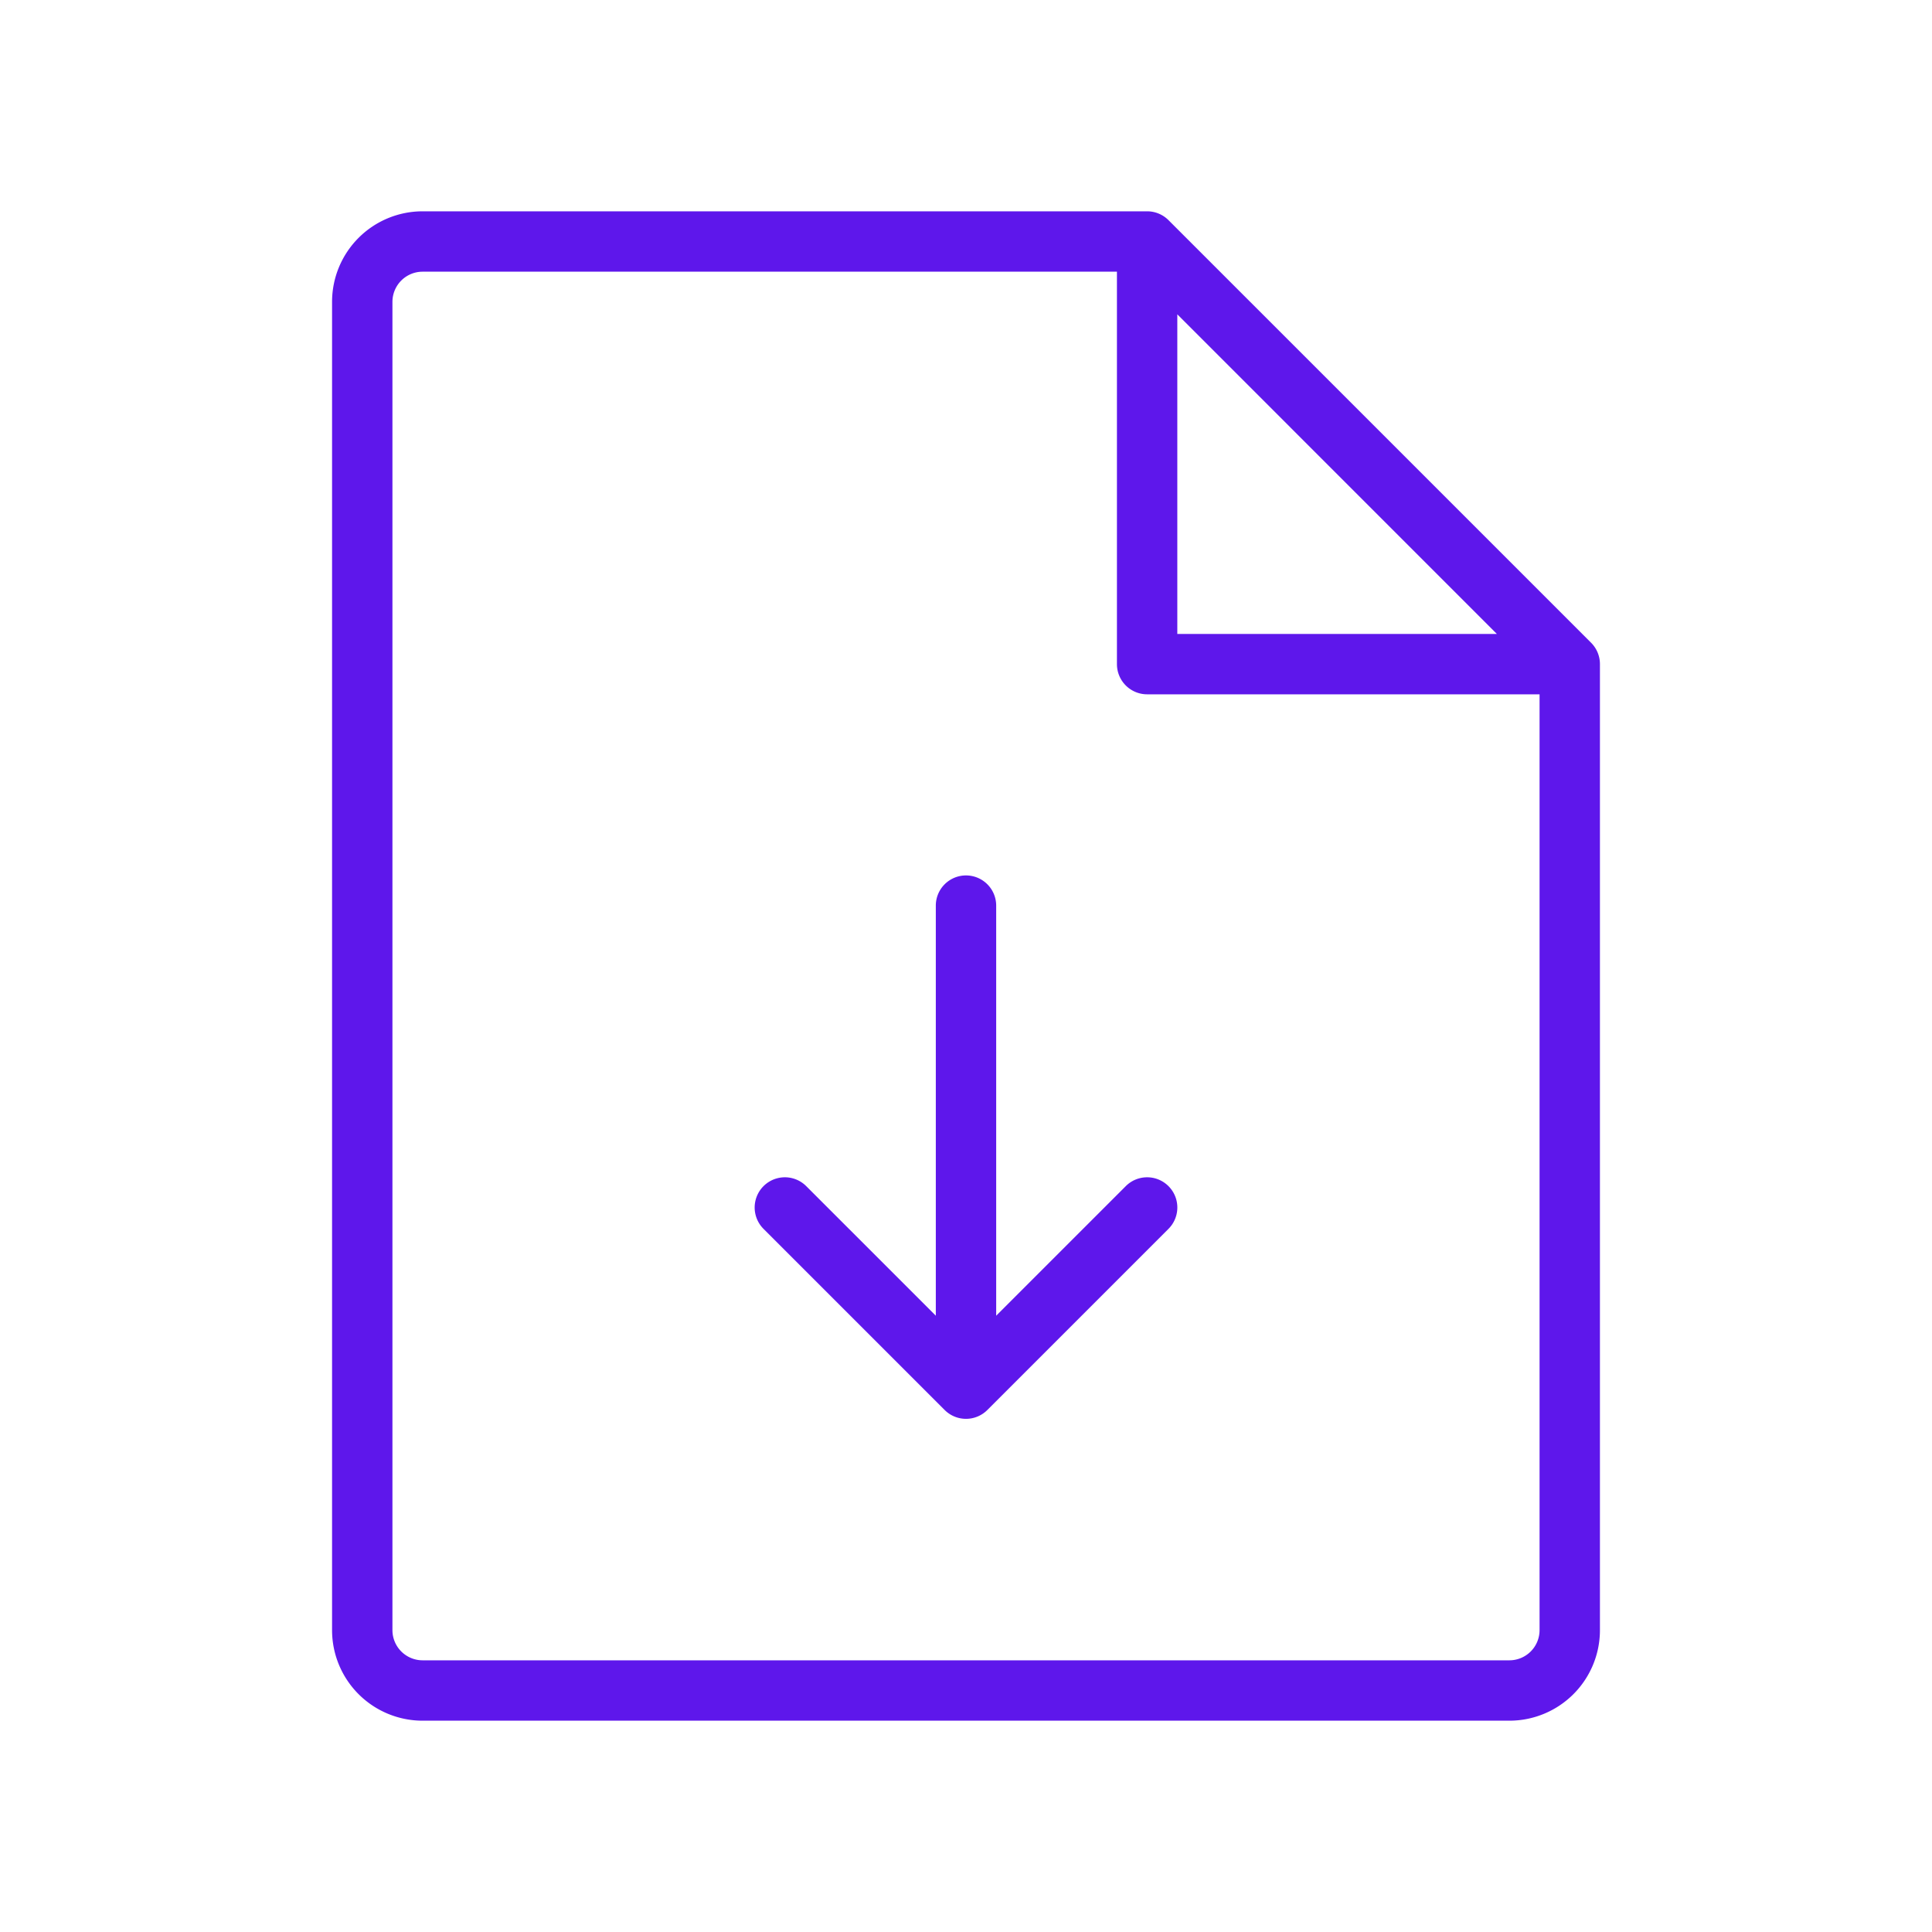 <svg xmlns="http://www.w3.org/2000/svg" width="52" height="52" fill="#5e17eb" viewBox="0 0 256 256"><path d="M210.83,85.17l-56-56A4,4,0,0,0,152,28H56A12,12,0,0,0,44,40V216a12,12,0,0,0,12,12H200a12,12,0,0,0,12-12V88A4,4,0,0,0,210.83,85.17ZM156,41.65,198.34,84H156ZM200,220H56a4,4,0,0,1-4-4V40a4,4,0,0,1,4-4h92V88a4,4,0,0,0,4,4h52V216A4,4,0,0,1,200,220Zm-45.17-62.83a4,4,0,0,1,0,5.66l-24,24a4,4,0,0,1-5.66,0l-24-24a4,4,0,0,1,5.66-5.66L124,174.34V120a4,4,0,0,1,8,0v54.34l17.17-17.17A4,4,0,0,1,154.83,157.17Z"></path></svg>